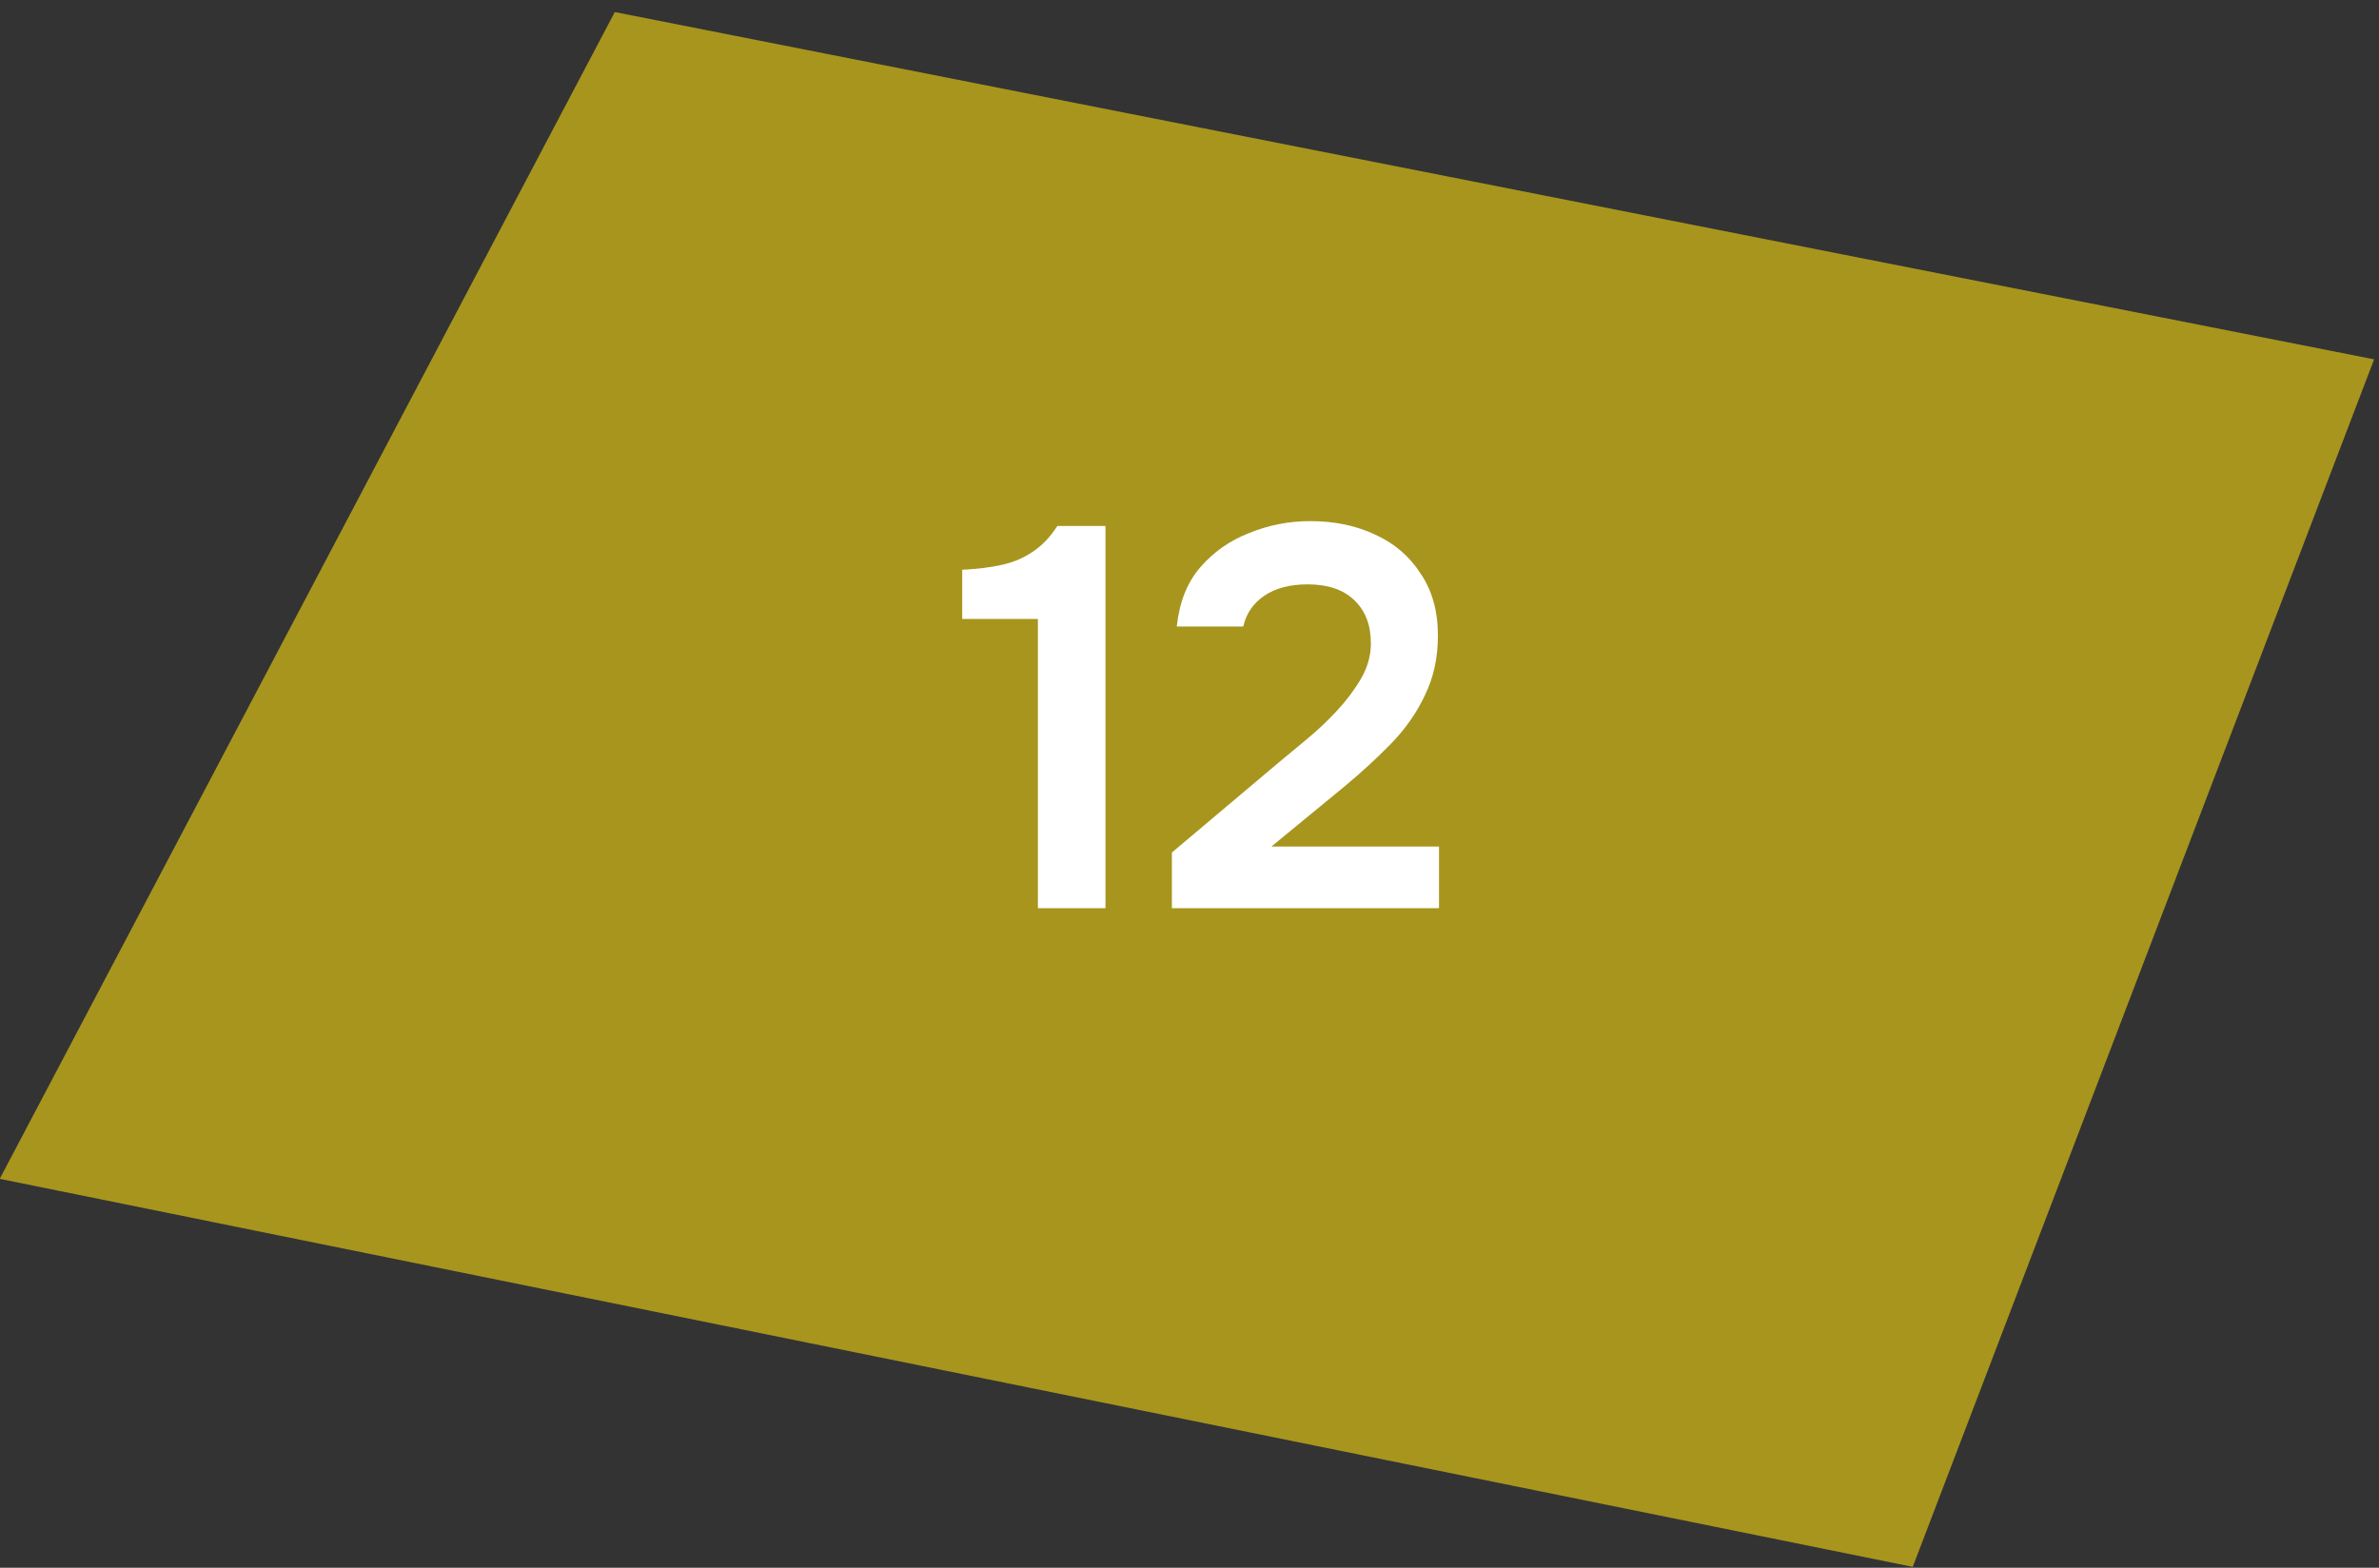 <?xml version="1.0" encoding="UTF-8"?> <svg xmlns="http://www.w3.org/2000/svg" width="88" height="58" viewBox="0 0 88 58" fill="none"><rect x="0" y="0" width="88" height="58" fill="#333333" stroke="none"/><path d="M22.741 0.446L-0.01 43.612L70.753 57.968L87.819 13.294L22.741 0.446Z" fill="#F5D711" fill-opacity="0.6"></path><path d="M38.392 33.599V22.899H35.592V21.079C36.139 21.052 36.625 20.992 37.052 20.899C37.479 20.805 37.859 20.645 38.192 20.419C38.539 20.192 38.845 19.872 39.112 19.459H40.892V33.599H38.392ZM43.349 33.599V31.539L47.289 28.219C47.609 27.952 47.962 27.659 48.349 27.339C48.736 27.019 49.102 26.672 49.449 26.299C49.809 25.912 50.109 25.512 50.349 25.099C50.589 24.685 50.709 24.252 50.709 23.799C50.709 23.119 50.502 22.585 50.089 22.199C49.689 21.812 49.116 21.619 48.369 21.619C47.716 21.619 47.182 21.759 46.769 22.039C46.356 22.319 46.096 22.699 45.989 23.179H43.529C43.623 22.285 43.909 21.559 44.389 20.999C44.883 20.425 45.489 19.999 46.209 19.719C46.929 19.425 47.682 19.279 48.469 19.279C49.362 19.279 50.163 19.445 50.869 19.779C51.576 20.099 52.136 20.579 52.549 21.219C52.976 21.845 53.189 22.612 53.189 23.519C53.189 24.332 53.029 25.065 52.709 25.719C52.403 26.372 51.983 26.972 51.449 27.519C50.929 28.052 50.356 28.579 49.729 29.099L47.029 31.319H53.229V33.599H43.349Z" fill="white"></path></svg> 